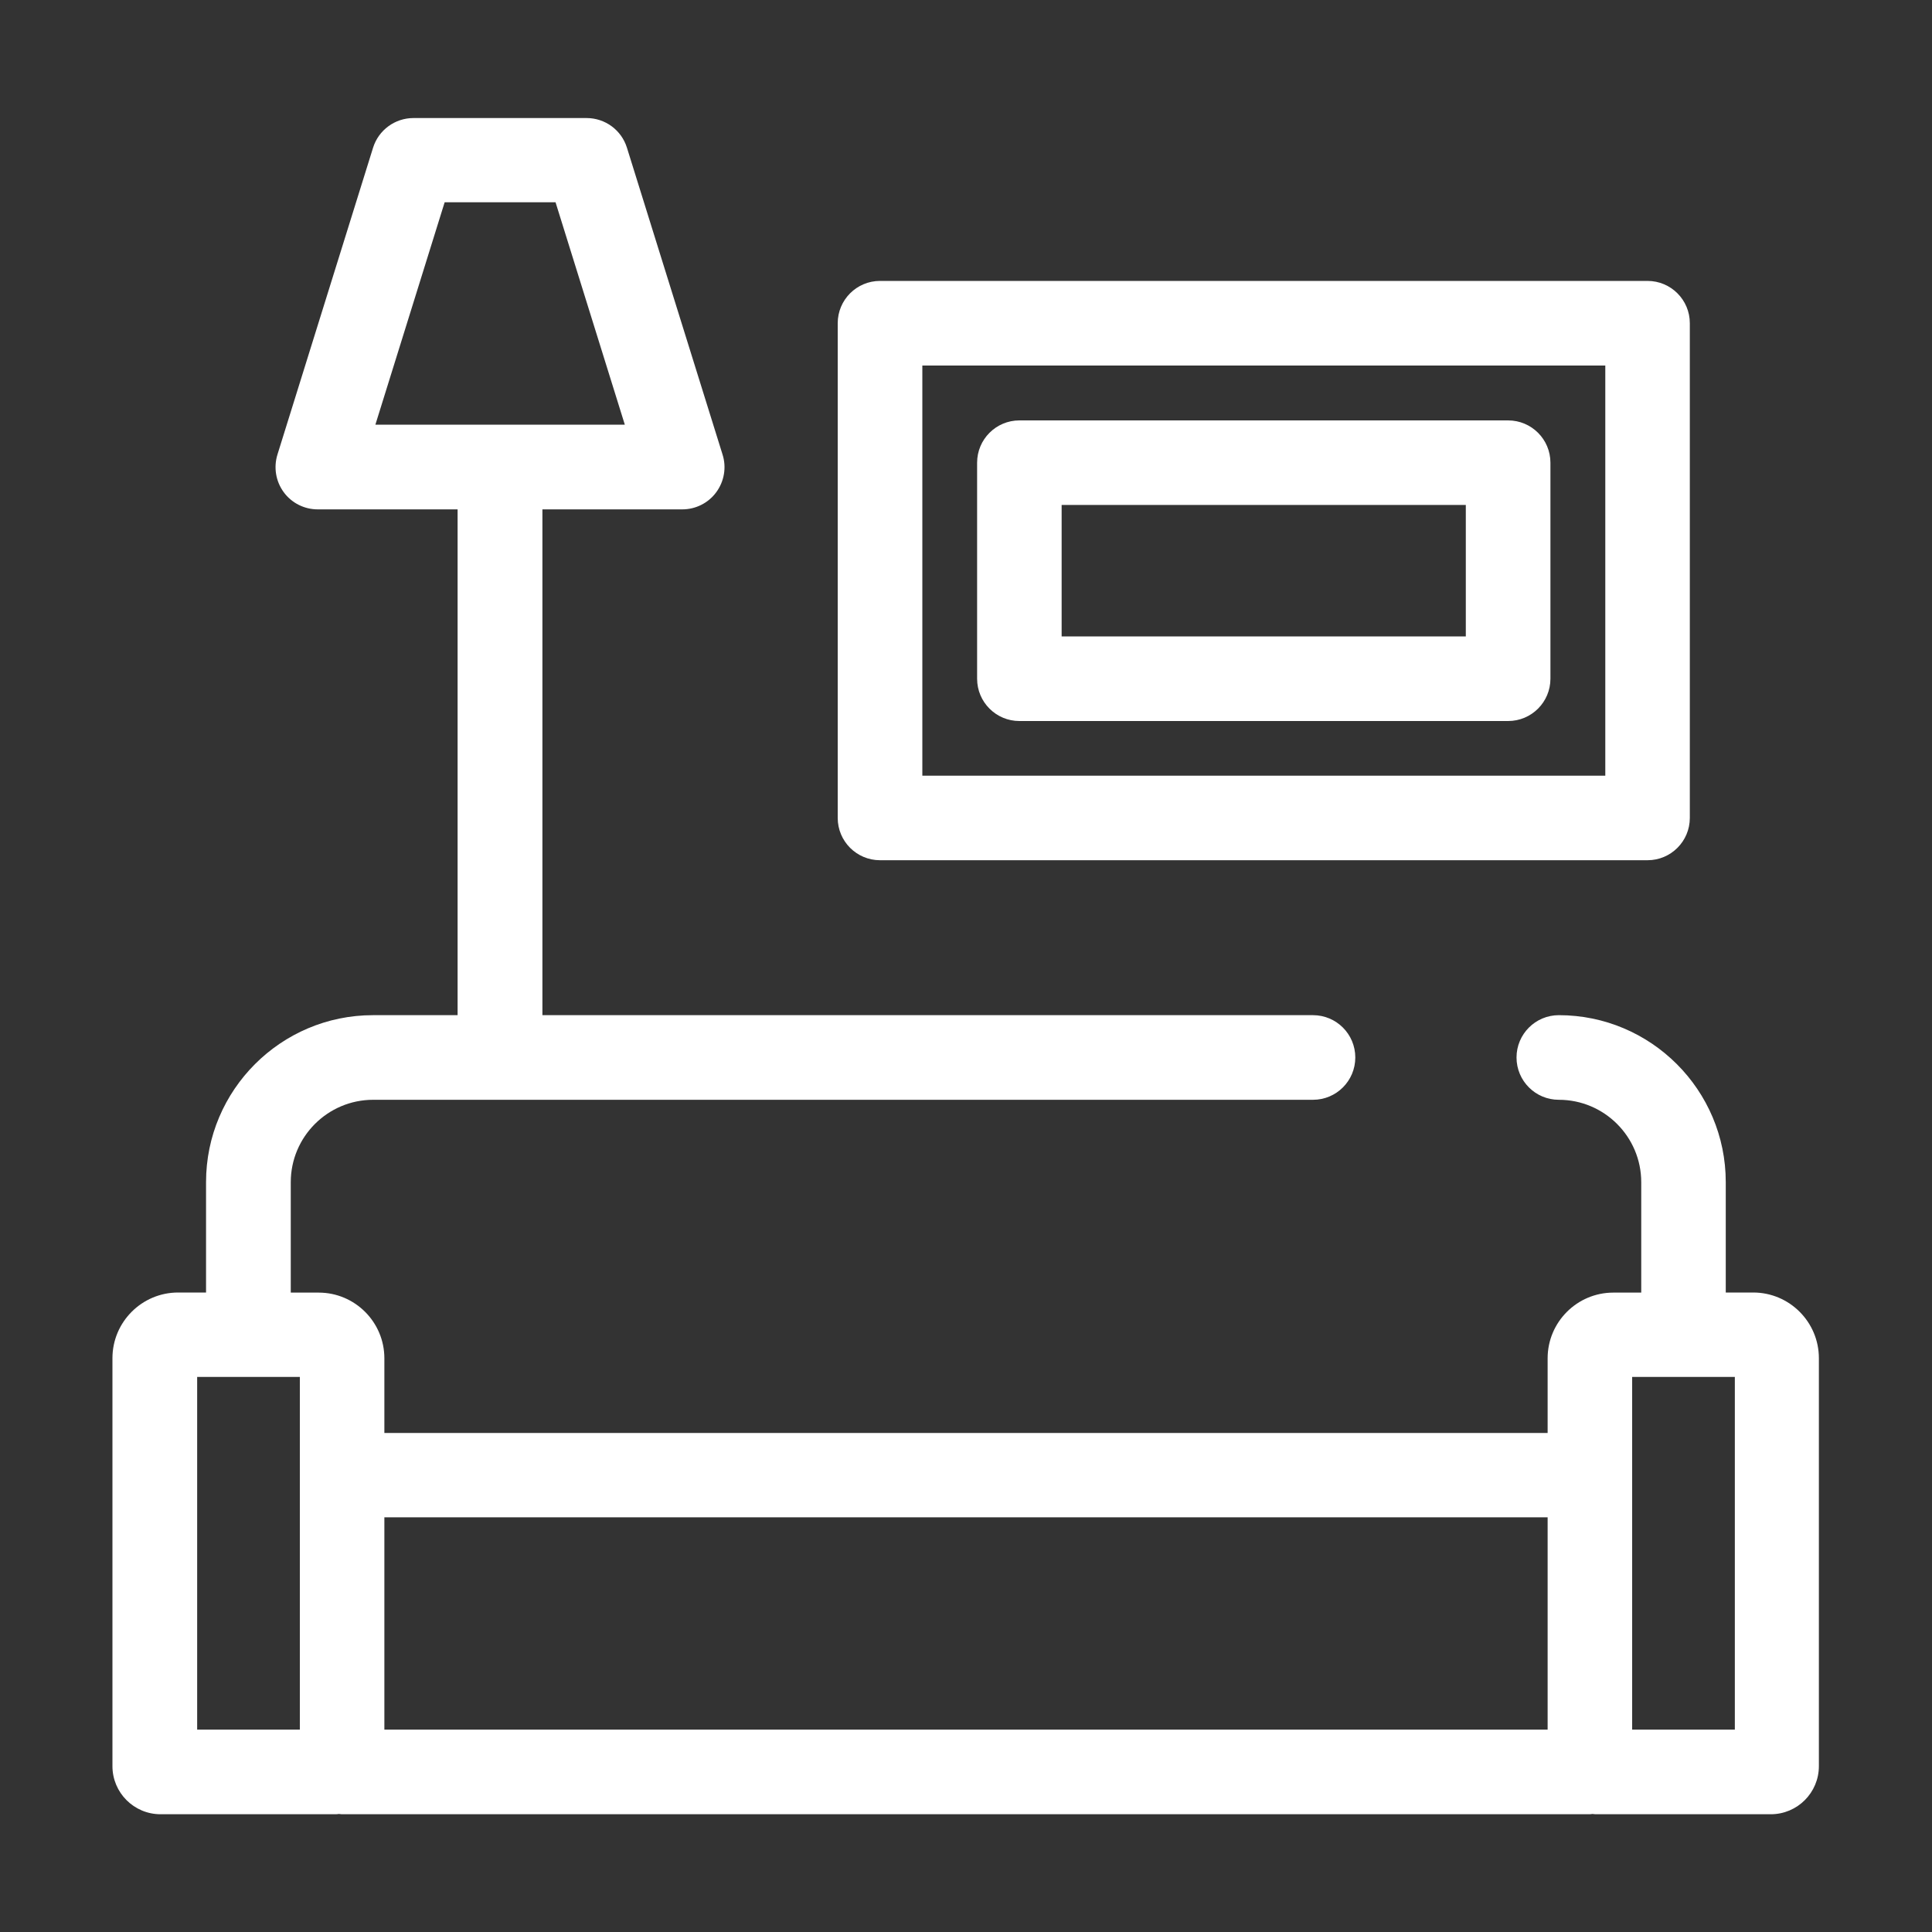 <svg xmlns="http://www.w3.org/2000/svg" viewBox="0 0 200 200"><rect x="0" y="0" width="200" height="200" fill="#333333" stroke="none"/><defs><style>.cls-1{fill:#fff;stroke-width:0px;}</style></defs><path class="cls-1" d="m181.54,133.8h-2.89v-11.43c0-9.53-7.75-17.28-17.28-17.28-2.42,0-4.38,1.96-4.38,4.38s1.96,4.38,4.38,4.38c4.71,0,8.53,3.83,8.53,8.53v11.43h-2.89c-3.75,0-6.8,3.05-6.8,6.8v7.73H39.79v-7.73c0-3.75-3.05-6.8-6.8-6.8h-2.89v-11.43c0-4.71,3.83-8.53,8.53-8.53h97.29c2.42,0,4.38-1.96,4.38-4.38s-1.96-4.38-4.38-4.38H56.15v-52.36h14.48c1.39,0,2.7-.66,3.52-1.78.82-1.12,1.07-2.57.65-3.89l-9.9-31.77c-.57-1.83-2.26-3.07-4.18-3.07h-17.92c-1.91,0-3.61,1.24-4.18,3.07l-9.9,31.77c-.41,1.33-.17,2.77.65,3.89.82,1.12,2.13,1.78,3.52,1.78h14.48v52.36h-8.76c-9.53,0-17.28,7.75-17.28,17.28v11.43h-2.89c-3.75,0-6.8,3.05-6.8,6.8v42.23c0,2.75,2.23,4.98,4.98,4.98h18.16c.1,0,.2-.02.3-.03.1,0,.2.03.3.03h129.17c.1,0,.2-.02.3-.03.1,0,.2.03.3.03h18.16c2.75,0,4.98-2.23,4.98-4.98v-42.23c0-3.75-3.05-6.8-6.8-6.8ZM46.03,20.94h11.48l7.17,23.02h-25.82l7.17-23.02Zm114.18,136.13v21.98H39.79v-21.98h120.42Zm-139.8-14.53h10.63v36.51h-10.63v-36.51Zm159.18,36.51h-10.63v-36.51h10.63v36.51Z"></path><path class="cls-1" d="m91.1,89.05h79.45c2.42,0,4.38-1.96,4.38-4.38v-51.21c0-2.42-1.96-4.38-4.38-4.38h-79.45c-2.42,0-4.38,1.96-4.38,4.38v51.21c0,2.42,1.96,4.38,4.38,4.38Zm4.38-51.21h70.7v42.46h-70.7v-42.46Z"></path><path class="cls-1" d="m156.12,43.52h-50.59c-2.42,0-4.38,1.96-4.38,4.38v22.36c0,2.42,1.96,4.38,4.38,4.38h50.59c2.42,0,4.38-1.96,4.38-4.38v-22.36c0-2.42-1.96-4.38-4.38-4.38Zm-4.38,22.36h-41.84v-13.61h41.84v13.61Z"></path></svg>
